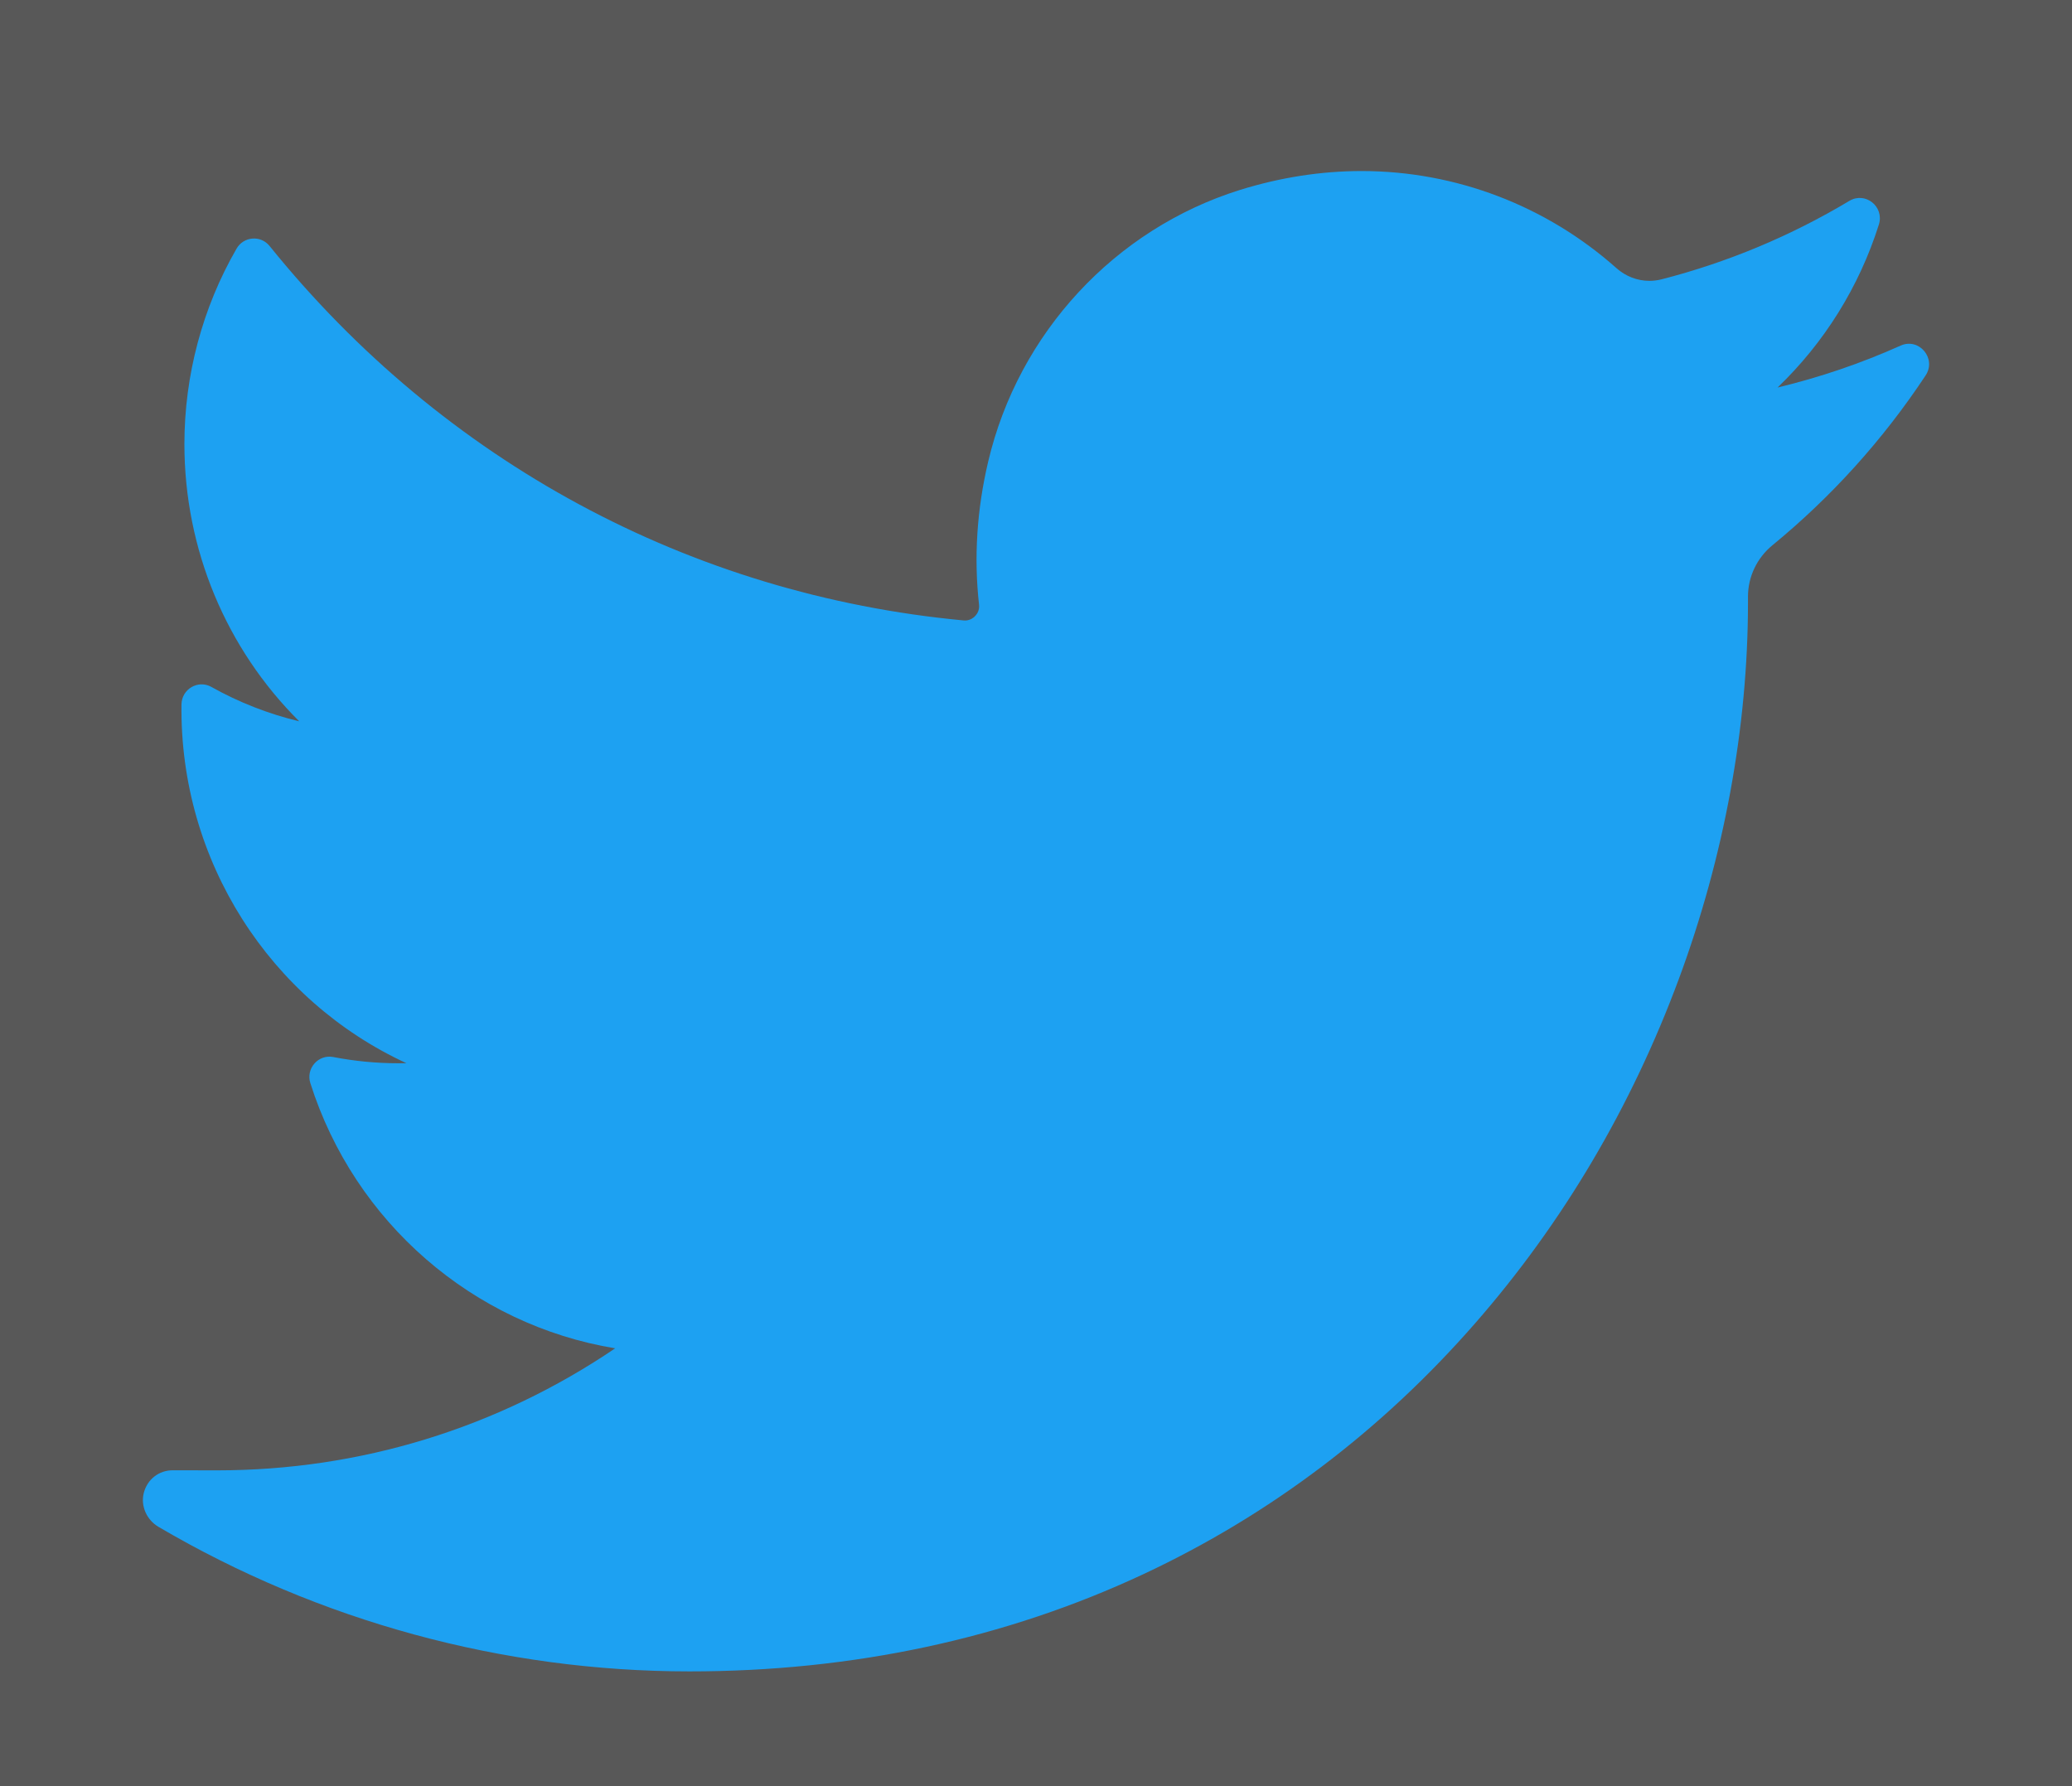 <?xml version="1.0" encoding="UTF-8"?>
<svg width="29px" height="25px" viewBox="0 0 29 25" version="1.1" xmlns="http://www.w3.org/2000/svg" xmlns:xlink="http://www.w3.org/1999/xlink">
    <rect x="0" y="0" width="29" height="25" fill="#333333" stroke="none"/>
    <!-- Generator: Sketch 59.1 (86144) - https://sketch.com -->
    <title>twitter</title>
    <desc>Created with Sketch.</desc>
    <g id="Symbols" stroke="none" stroke-width="1" fill="none" fill-rule="evenodd">
        <g id="Component/Footer" transform="translate(-1299, -194)">
            <g id="Footer" transform="translate(70, 52)">
                <g id="twitter" transform="translate(1229, 142)">
                    <rect id="Rectangle" fill-opacity="0.182" fill="#FFFFFF" x="0" y="0" width="29" height="25"></rect>
                    <path d="M26.602,4.837 C26.047,5.086 25.47,5.282 24.879,5.424 C25.531,4.799 26.021,4.016 26.297,3.143 L26.297,3.143 C26.376,2.893 26.108,2.678 25.885,2.811 L25.885,2.811 C25.062,3.304 24.175,3.674 23.25,3.911 C23.196,3.924 23.141,3.931 23.085,3.931 C22.917,3.931 22.753,3.868 22.624,3.753 C21.639,2.877 20.372,2.394 19.057,2.394 C18.489,2.394 17.914,2.484 17.35,2.66 C15.602,3.208 14.254,4.664 13.831,6.46 C13.672,7.133 13.629,7.808 13.703,8.464 C13.711,8.539 13.676,8.592 13.654,8.616 C13.616,8.66 13.562,8.685 13.506,8.685 C13.499,8.685 13.493,8.684 13.487,8.684 C9.661,8.325 6.211,6.464 3.773,3.443 L3.773,3.443 C3.649,3.289 3.41,3.308 3.311,3.48 L3.311,3.48 C2.834,4.307 2.581,5.253 2.581,6.216 C2.581,7.691 3.168,9.082 4.188,10.096 C3.759,9.993 3.344,9.831 2.959,9.615 L2.959,9.615 C2.772,9.51 2.543,9.645 2.54,9.86 L2.54,9.86 C2.513,12.052 3.784,14.003 5.688,14.881 C5.65,14.882 5.611,14.882 5.573,14.882 C5.271,14.882 4.966,14.853 4.665,14.795 L4.665,14.795 C4.455,14.754 4.278,14.956 4.344,15.161 L4.344,15.161 C4.961,17.109 6.623,18.545 8.61,18.872 C6.961,19.99 5.039,20.58 3.04,20.58 L2.417,20.579 C2.224,20.579 2.062,20.706 2.013,20.894 C1.965,21.079 2.054,21.274 2.217,21.37 C4.471,22.694 7.041,23.394 9.651,23.394 C11.936,23.394 14.073,22.936 16.003,22.033 C17.773,21.205 19.337,20.022 20.651,18.516 C21.876,17.113 22.833,15.494 23.497,13.703 C24.13,11.995 24.465,10.174 24.465,8.434 L24.465,8.352 C24.465,8.072 24.59,7.81 24.808,7.631 C25.636,6.952 26.357,6.153 26.951,5.255 L26.951,5.255 C27.108,5.018 26.86,4.722 26.602,4.837 L26.602,4.837 Z" id="Path" fill="#1DA1F2" fill-rule="nonzero"></path>
                </g>
            </g>
        </g>
    </g>
</svg>